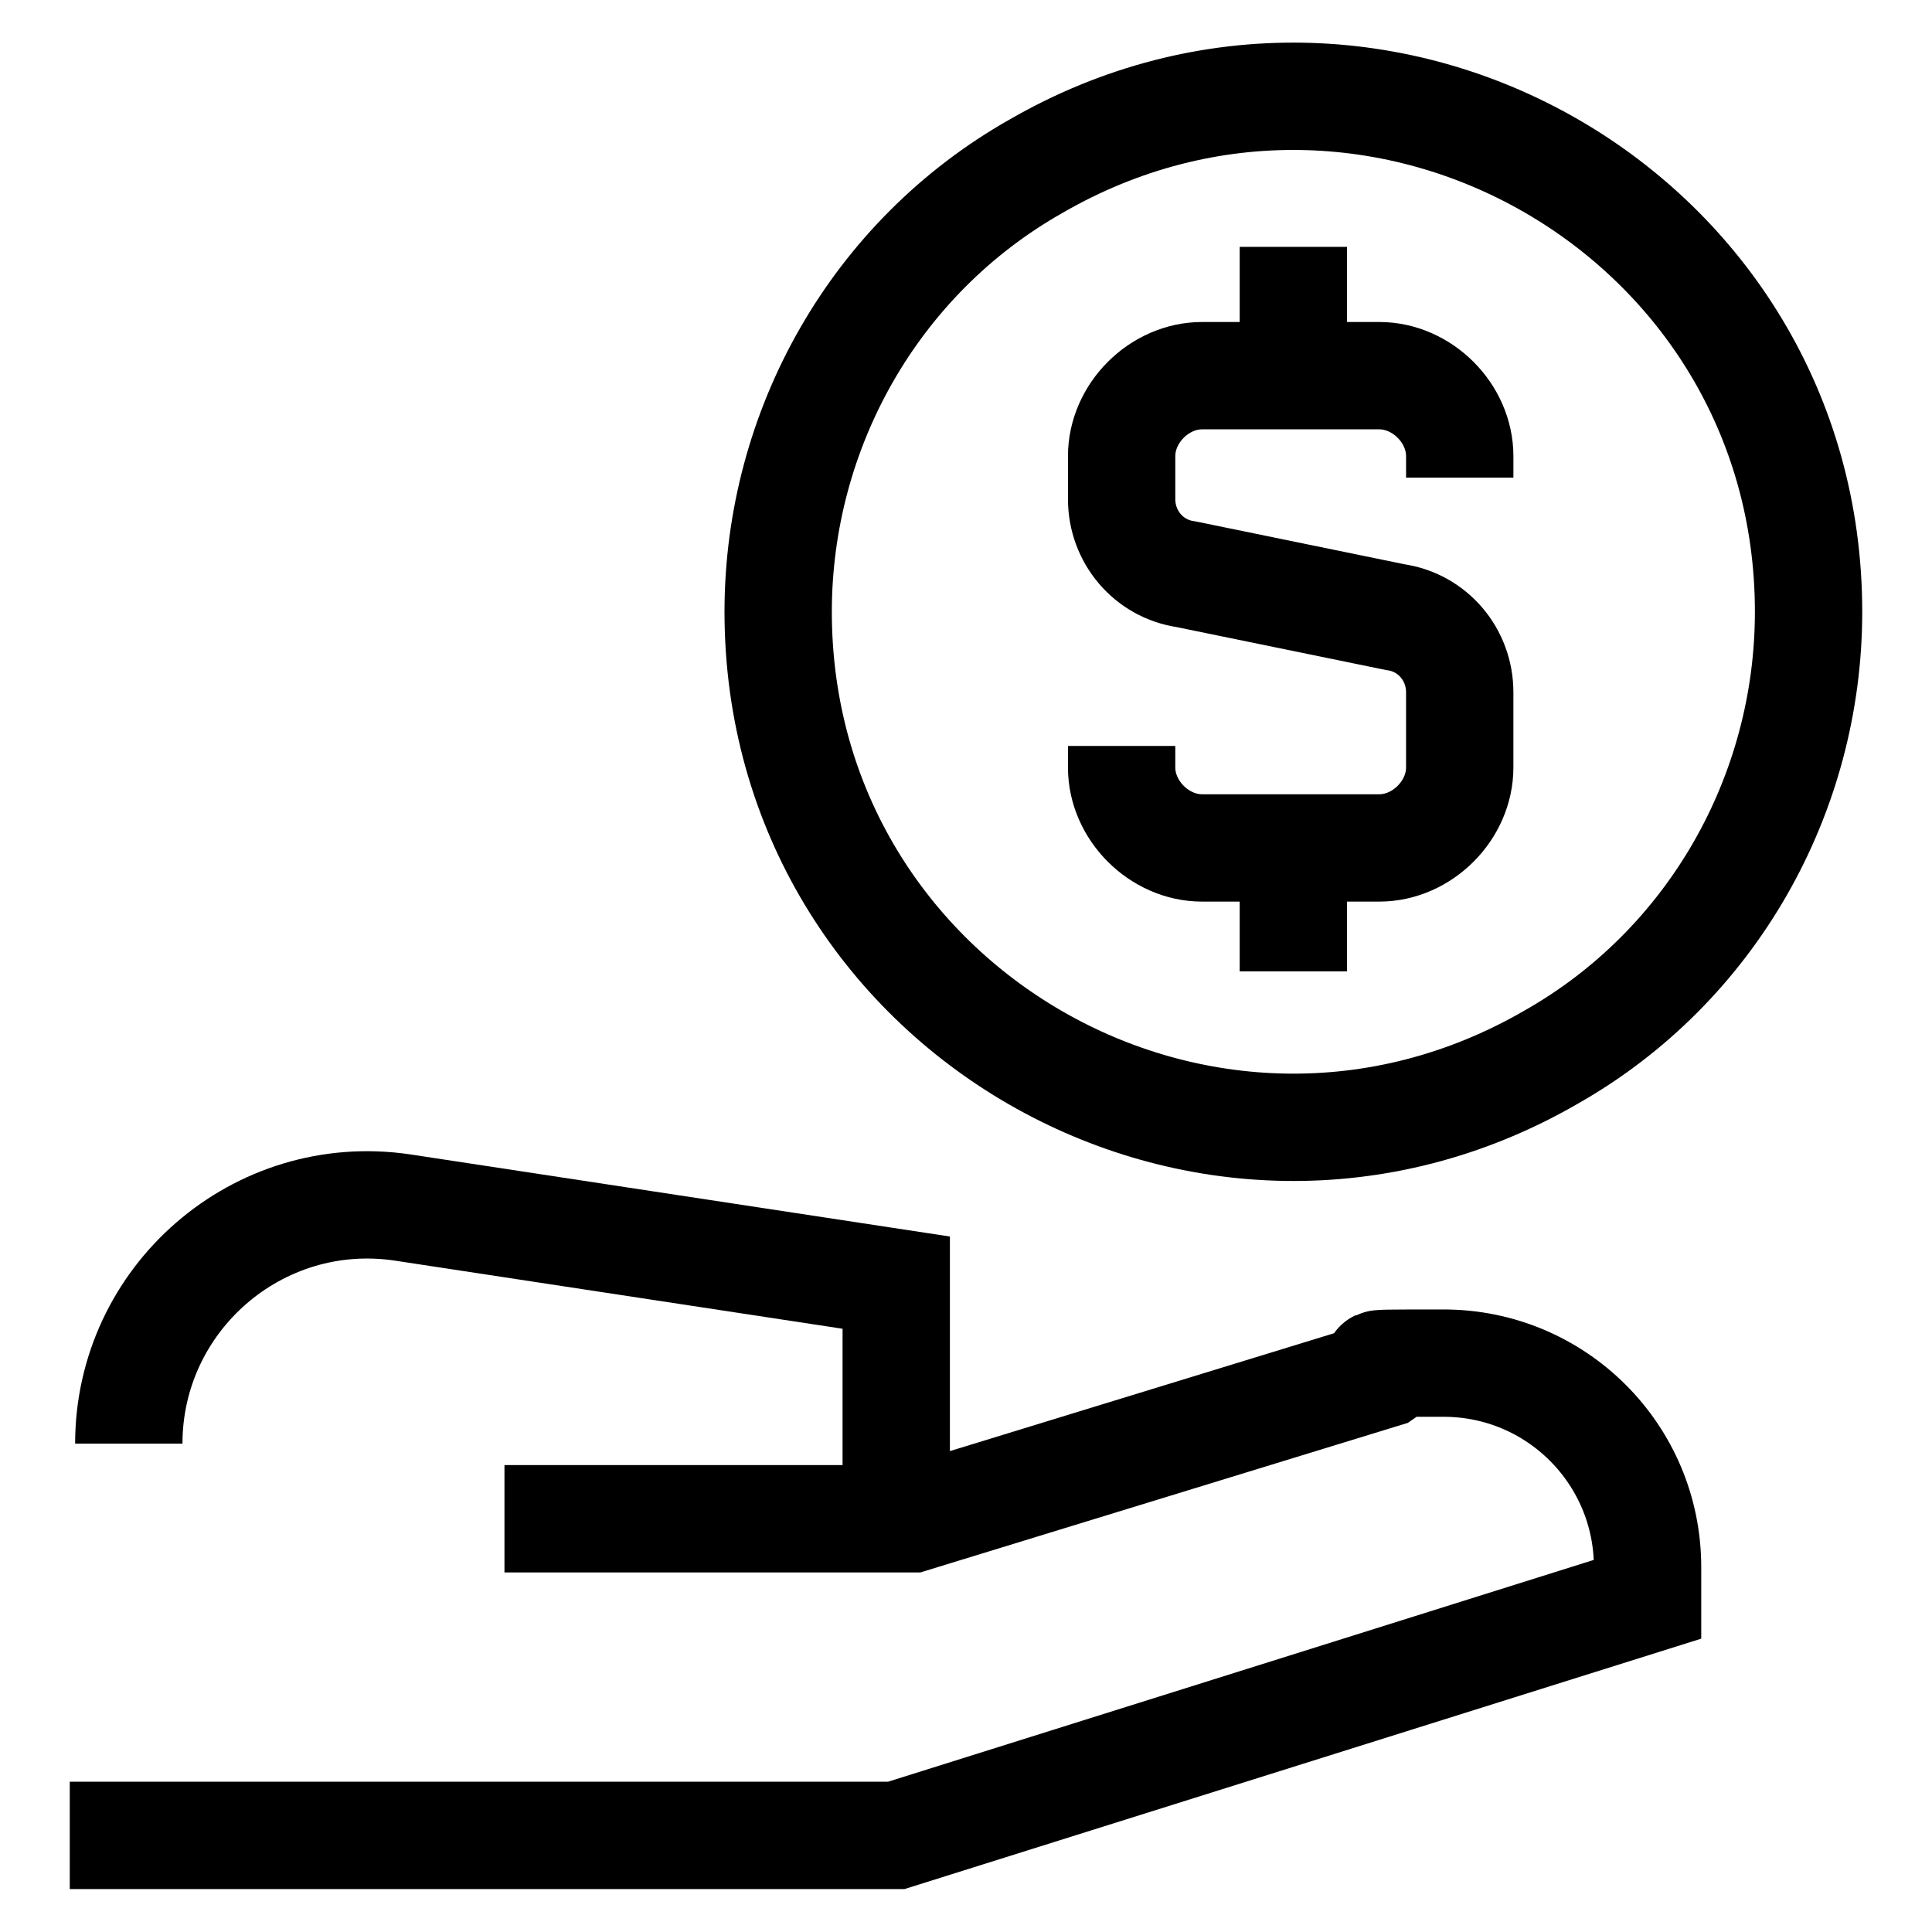 <svg viewBox="0 0 36 36" version="1.1" xmlns="http://www.w3.org/2000/svg">
  <defs>
    <style>
      .cls-1 {
        fill: none;
      }

      .cls-1, .cls-2 {
        stroke: #000;
        stroke-width: 2px;
      }

      .cls-2 {
        fill: #fff;
        stroke-miterlimit: 10;
      }
    </style>
  </defs>
  
  <g>
    <g id="Share-Coin-Dollar--Streamline-Sharp.svg">
      <g id="share-coin-dollar--payment-cash-money-finance-receive-give-coin-hand">
        <path d="M1.3,34.2h15.4l14-4.4v-.6c0-2.1-1.7-3.8-3.8-3.8s-.8,0-1.1.2l-8.8,2.7c-.2,0-.3,0-.5,0h-7.1" class="cls-1" id="Vector_1863"></path>
        <path d="M16.7,28.3v-4.4l-9.2-1.4c-2.7-.4-5.1,1.7-5.1,4.4" class="cls-1" id="Vector_3041"></path>
        <path d="M27.2,8.9v-.4c0-.8-.7-1.5-1.5-1.5h-3.3c-.8,0-1.5.7-1.5,1.5v.8c0,.7.5,1.3,1.2,1.4l3.9.8c.7.1,1.2.7,1.2,1.4v1.4c0,.8-.7,1.5-1.5,1.5h-3.3c-.8,0-1.5-.7-1.5-1.5v-.4" class="cls-1" id="Vector_3040"></path>
        <path d="M14.5,11.4c0,7.4,8,12,14.4,8.3,3-1.7,4.8-4.9,4.8-8.3,0-7.4-8-12-14.4-8.3-3,1.7-4.8,4.9-4.8,8.3" class="cls-1" id="Ellipse_1804"></path>
      </g>
      <line y2="7.2" x2="24.1" y1="4.6" x1="24.1" class="cls-2"></line>
      <line y2="18.1" x2="24.1" y1="15.5" x1="24.1" class="cls-2"></line>
    </g>
  </g>
</svg>